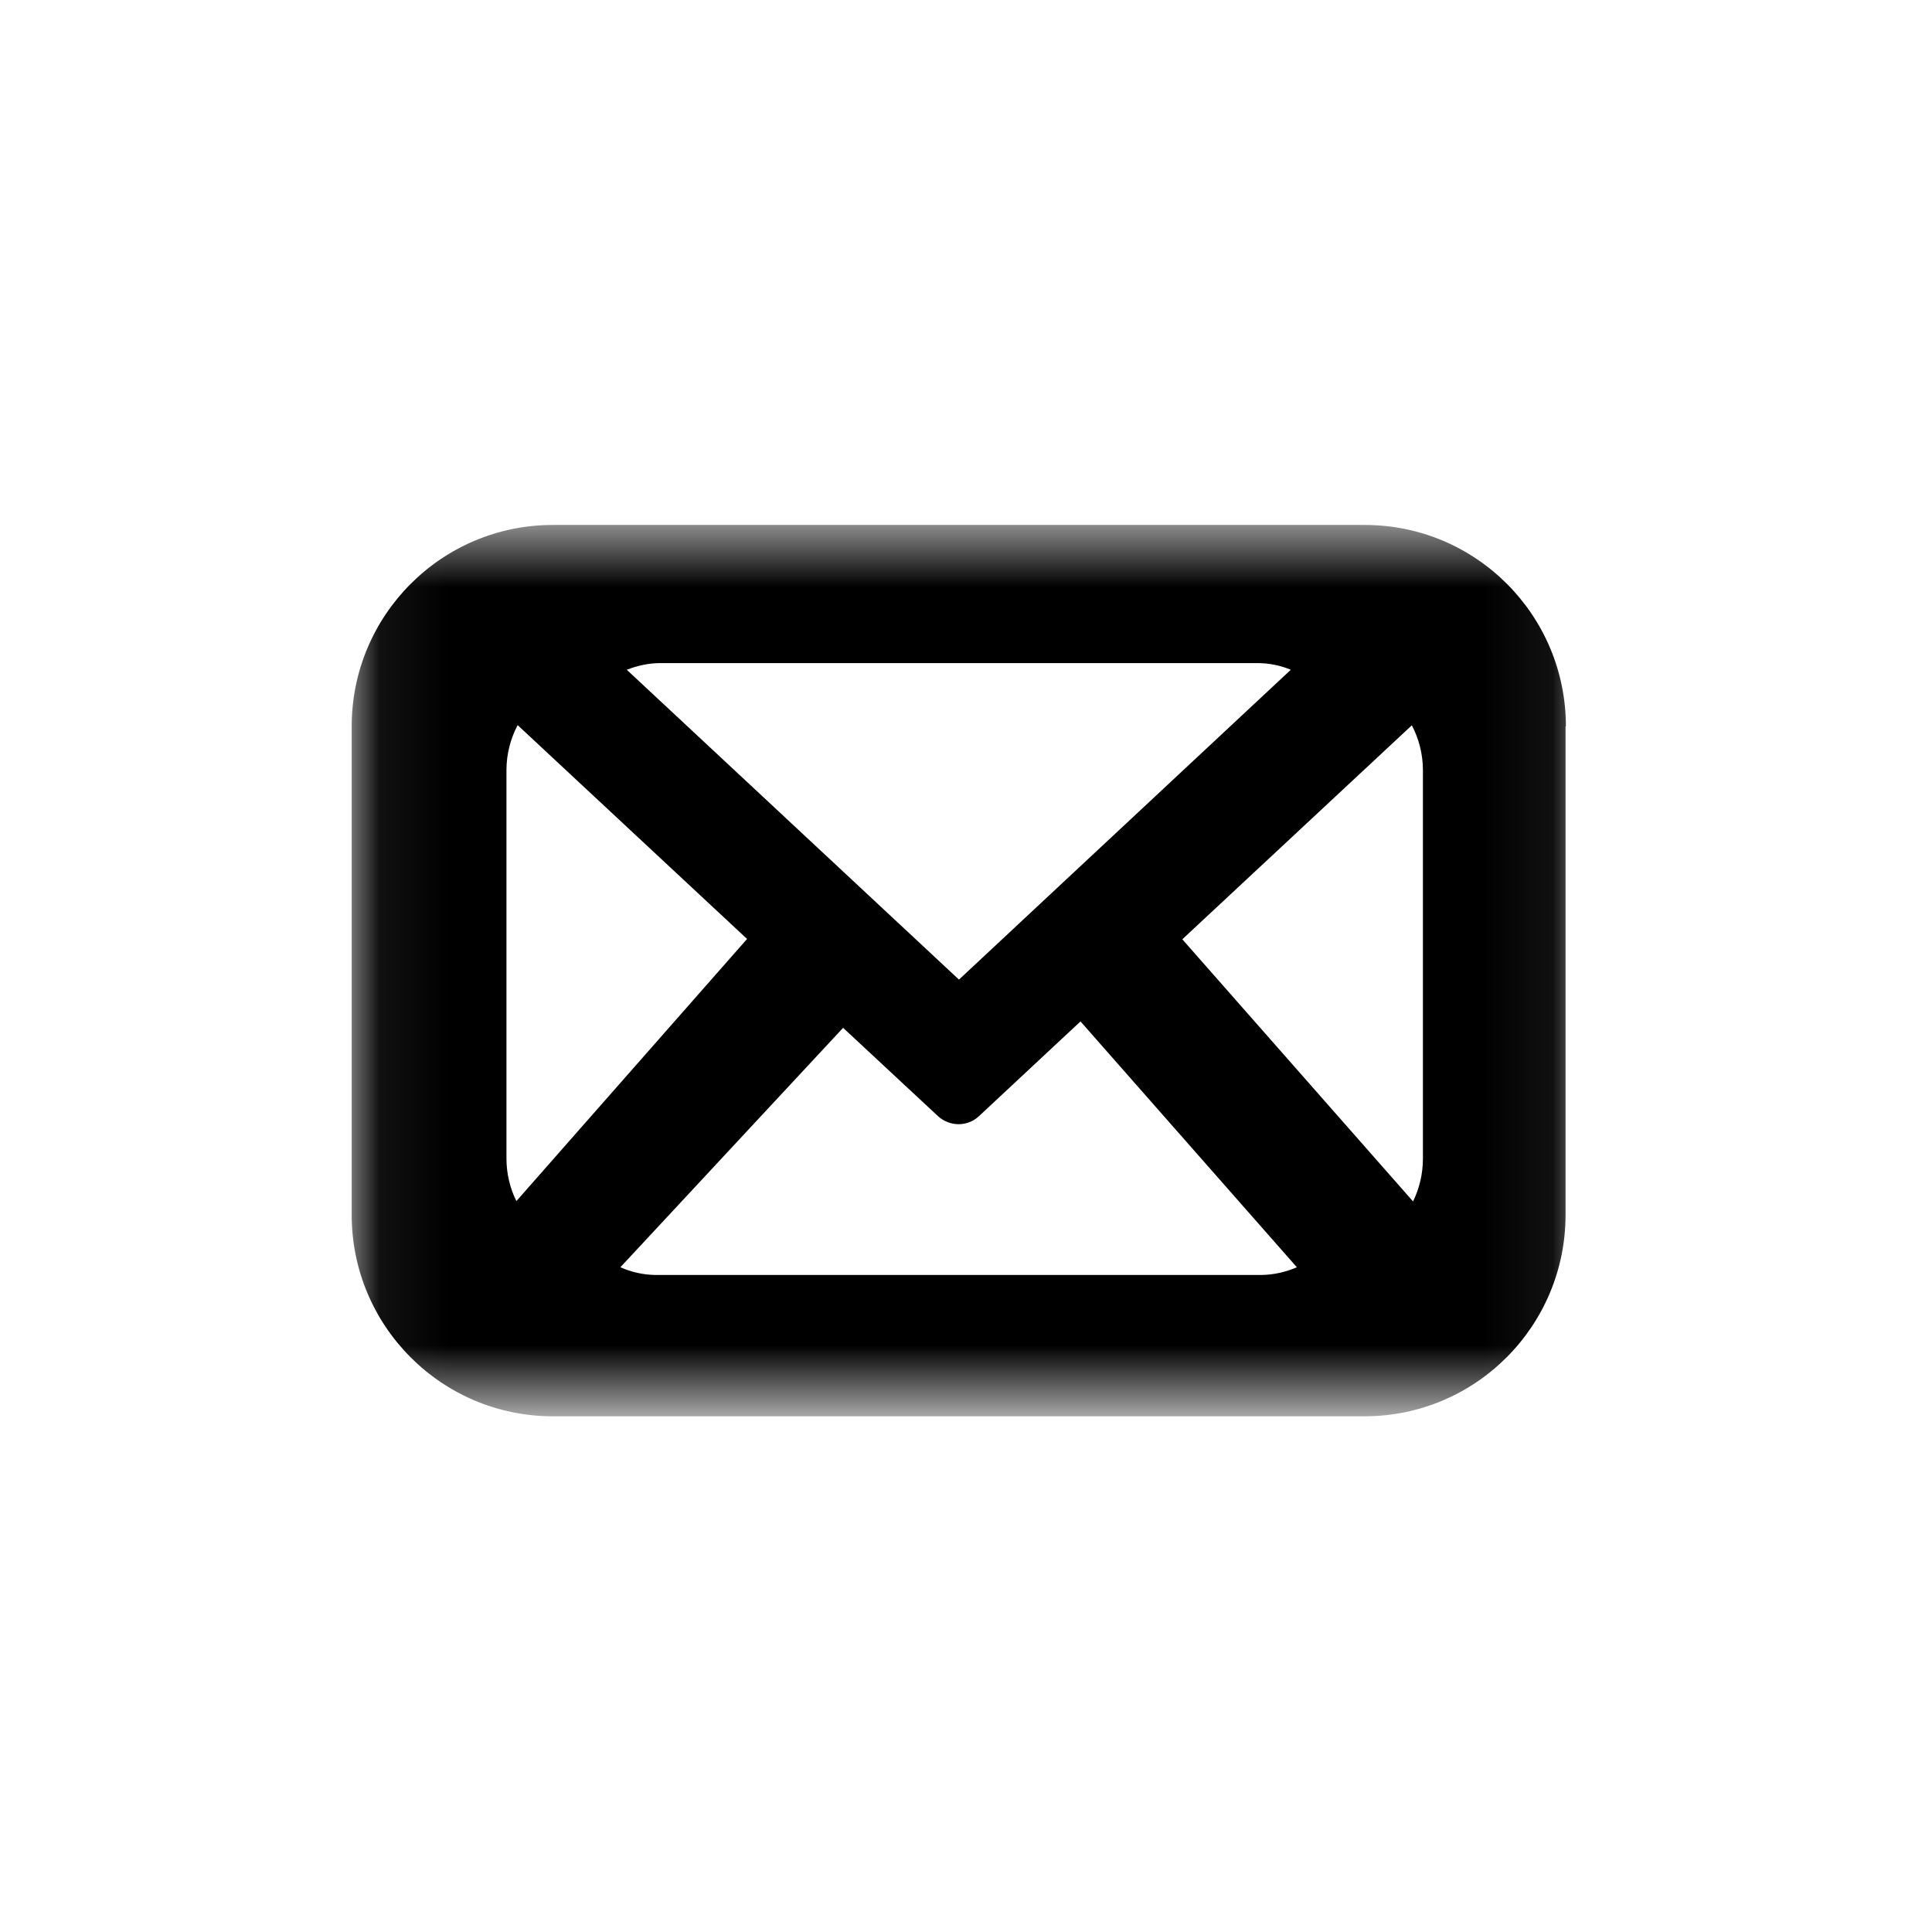 <?xml version="1.0" encoding="UTF-8"?> <svg xmlns="http://www.w3.org/2000/svg" width="28" height="28" viewBox="0 0 28 28" fill="none"><g clip-path="url(#clip0_939_1303)"><mask id="mask0_939_1303" style="mask-type:luminance" maskUnits="userSpaceOnUse" x="5" y="7" width="18" height="14"><path d="M5.065 7.608H22.935V20.36H5.065V7.608Z" fill="white"></path></mask><g mask="url(#mask0_939_1303)"><g clip-path="url(#clip1_939_1303)"><path fill-rule="evenodd" clip-rule="evenodd" d="M22.694 10.527C22.694 8.915 21.39 7.608 19.78 7.608H8.011C6.402 7.608 5.097 8.915 5.097 10.527V17.607C5.097 19.219 6.402 20.526 8.011 20.526H19.776C21.385 20.526 22.689 19.219 22.689 17.607V10.527H22.694ZM15.664 14.799L14.189 16.175C14.023 16.332 13.764 16.332 13.593 16.175L12.219 14.896L8.991 18.366C9.148 18.436 9.329 18.478 9.514 18.478H18.263C18.453 18.478 18.633 18.436 18.795 18.366L15.66 14.804L15.664 14.799ZM20.46 10.509C20.562 10.703 20.622 10.926 20.622 11.162V16.791C20.622 17.014 20.571 17.222 20.479 17.412L17.135 13.613L20.46 10.513V10.509ZM10.827 13.608L7.484 17.407C7.391 17.222 7.34 17.009 7.34 16.787V11.162C7.34 10.926 7.4 10.703 7.502 10.509L10.827 13.608ZM18.707 9.707L13.898 14.197L9.084 9.707C9.236 9.647 9.398 9.61 9.574 9.61H18.217C18.388 9.61 18.555 9.642 18.707 9.707Z" fill="black"></path></g></g></g><defs><clipPath id="clip0_939_1303"><rect width="28" height="28" fill="white"></rect></clipPath><clipPath id="clip1_939_1303"><rect width="17.596" height="12.912" fill="white" transform="translate(5.097 7.608)"></rect></clipPath></defs></svg> 